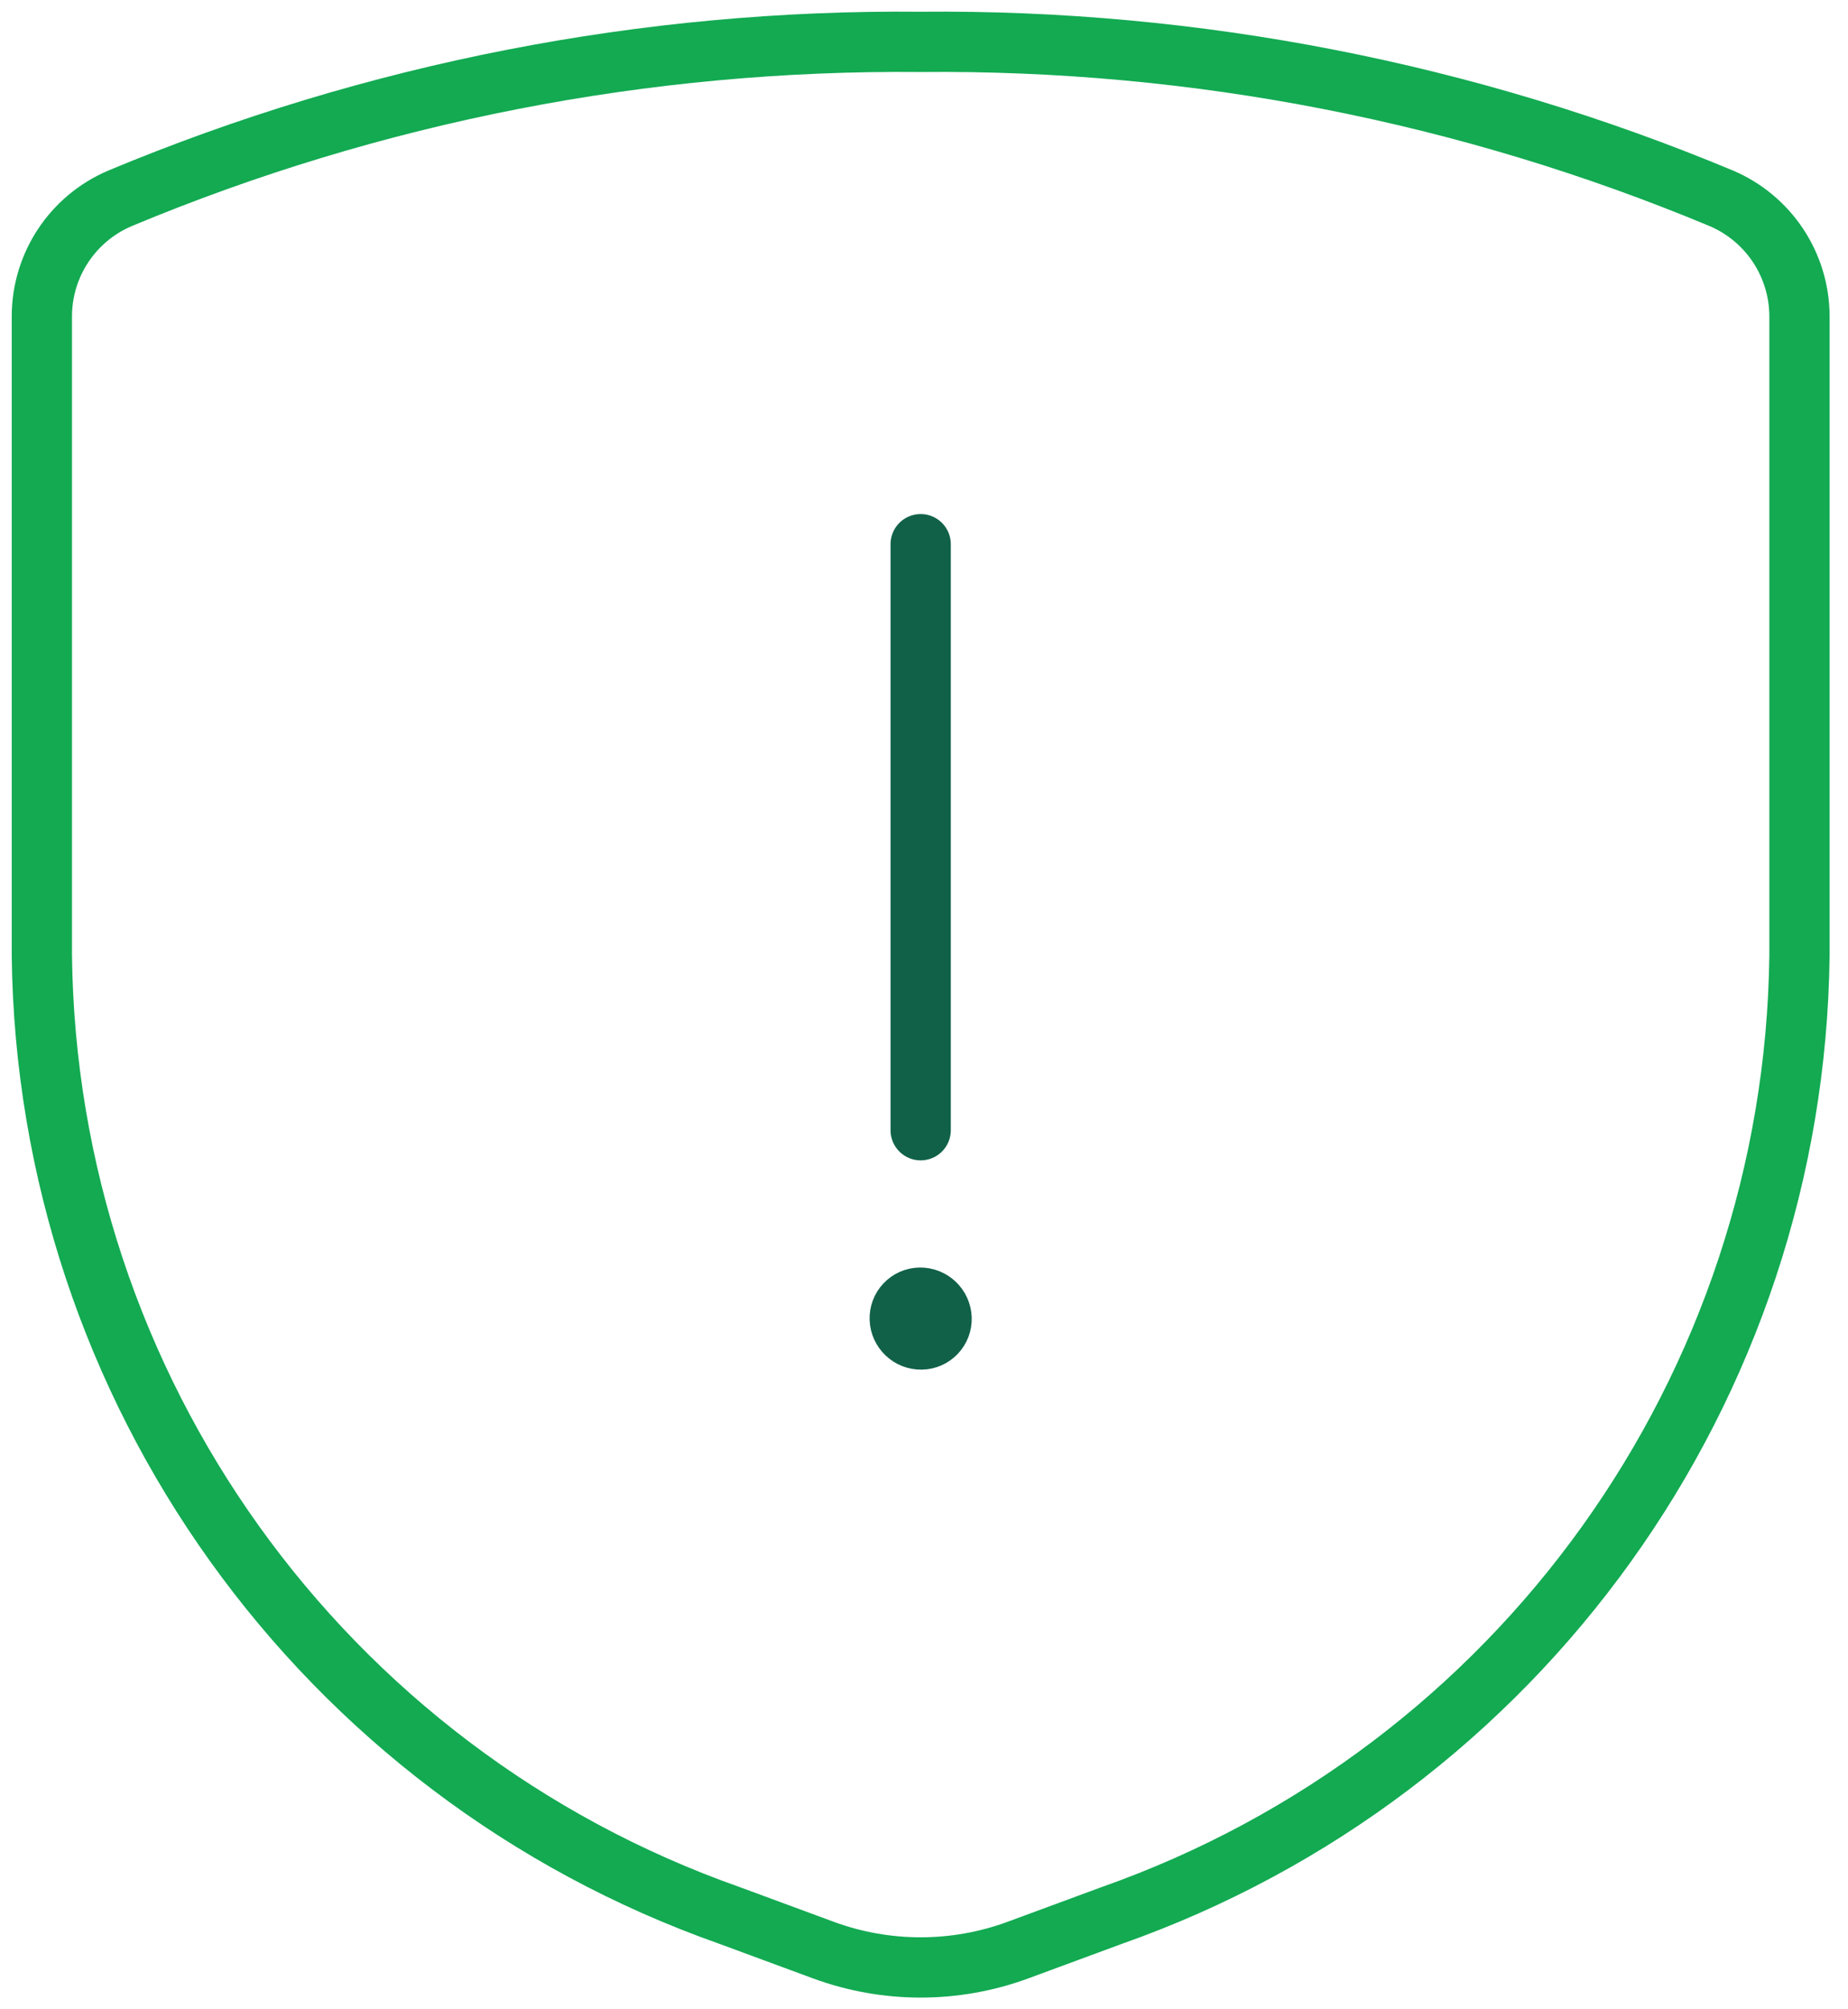 <?xml version="1.0" encoding="UTF-8"?>
<svg width="46px" height="50px" viewBox="0 0 46 50" version="1.1" xmlns="http://www.w3.org/2000/svg" xmlns:xlink="http://www.w3.org/1999/xlink">
    <!-- Generator: sketchtool 52.6 (67491) - http://www.bohemiancoding.com/sketch -->
    <title>18E4879D-092F-475A-8294-213C93E59C80@3x</title>
    <desc>Created with sketchtool.</desc>
    <g id="Page-1" stroke="none" stroke-width="1" fill="none" fill-rule="evenodd" stroke-linecap="round" stroke-linejoin="round">
        <g id="1901-cloud-data-strategy-1" transform="translate(-849, -2254)" stroke-width="1.5">
            <g id="Challenges" transform="translate(135, 1535)">
                <g id="7" transform="translate(606, 720)">
                    <g id="shield-warning" transform="translate(109, 0)">
                        <path d="M21.917,27.125 L21.917,12.542" id="Path" stroke="#116149"></path>
                        <path d="M21.898,31.292 C22.187,31.287 22.426,31.514 22.438,31.802 C22.443,31.939 22.392,32.073 22.298,32.173 C22.203,32.273 22.073,32.331 21.935,32.333 C21.647,32.338 21.407,32.111 21.396,31.823 C21.391,31.686 21.441,31.552 21.536,31.452 C21.63,31.352 21.76,31.294 21.898,31.292" id="Path" stroke="#116149"></path>
                        <path d="M0.042,6.865 L0.042,22.775 C0.167,33.544 7.007,43.088 17.165,46.667 L19.5,47.529 C21.06,48.102 22.773,48.102 24.333,47.529 L26.669,46.667 C36.826,43.088 43.666,33.544 43.792,22.775 L43.792,6.865 C43.787,5.587 43.022,4.435 41.846,3.935 C35.535,1.301 28.755,-0.023 21.917,0.042 C15.078,-0.023 8.298,1.301 1.988,3.935 C0.811,4.435 0.046,5.587 0.042,6.865 Z" id="Path" stroke="#13AA52"></path>
                    </g>
                </g>
            </g>
        </g>
    </g>
</svg>